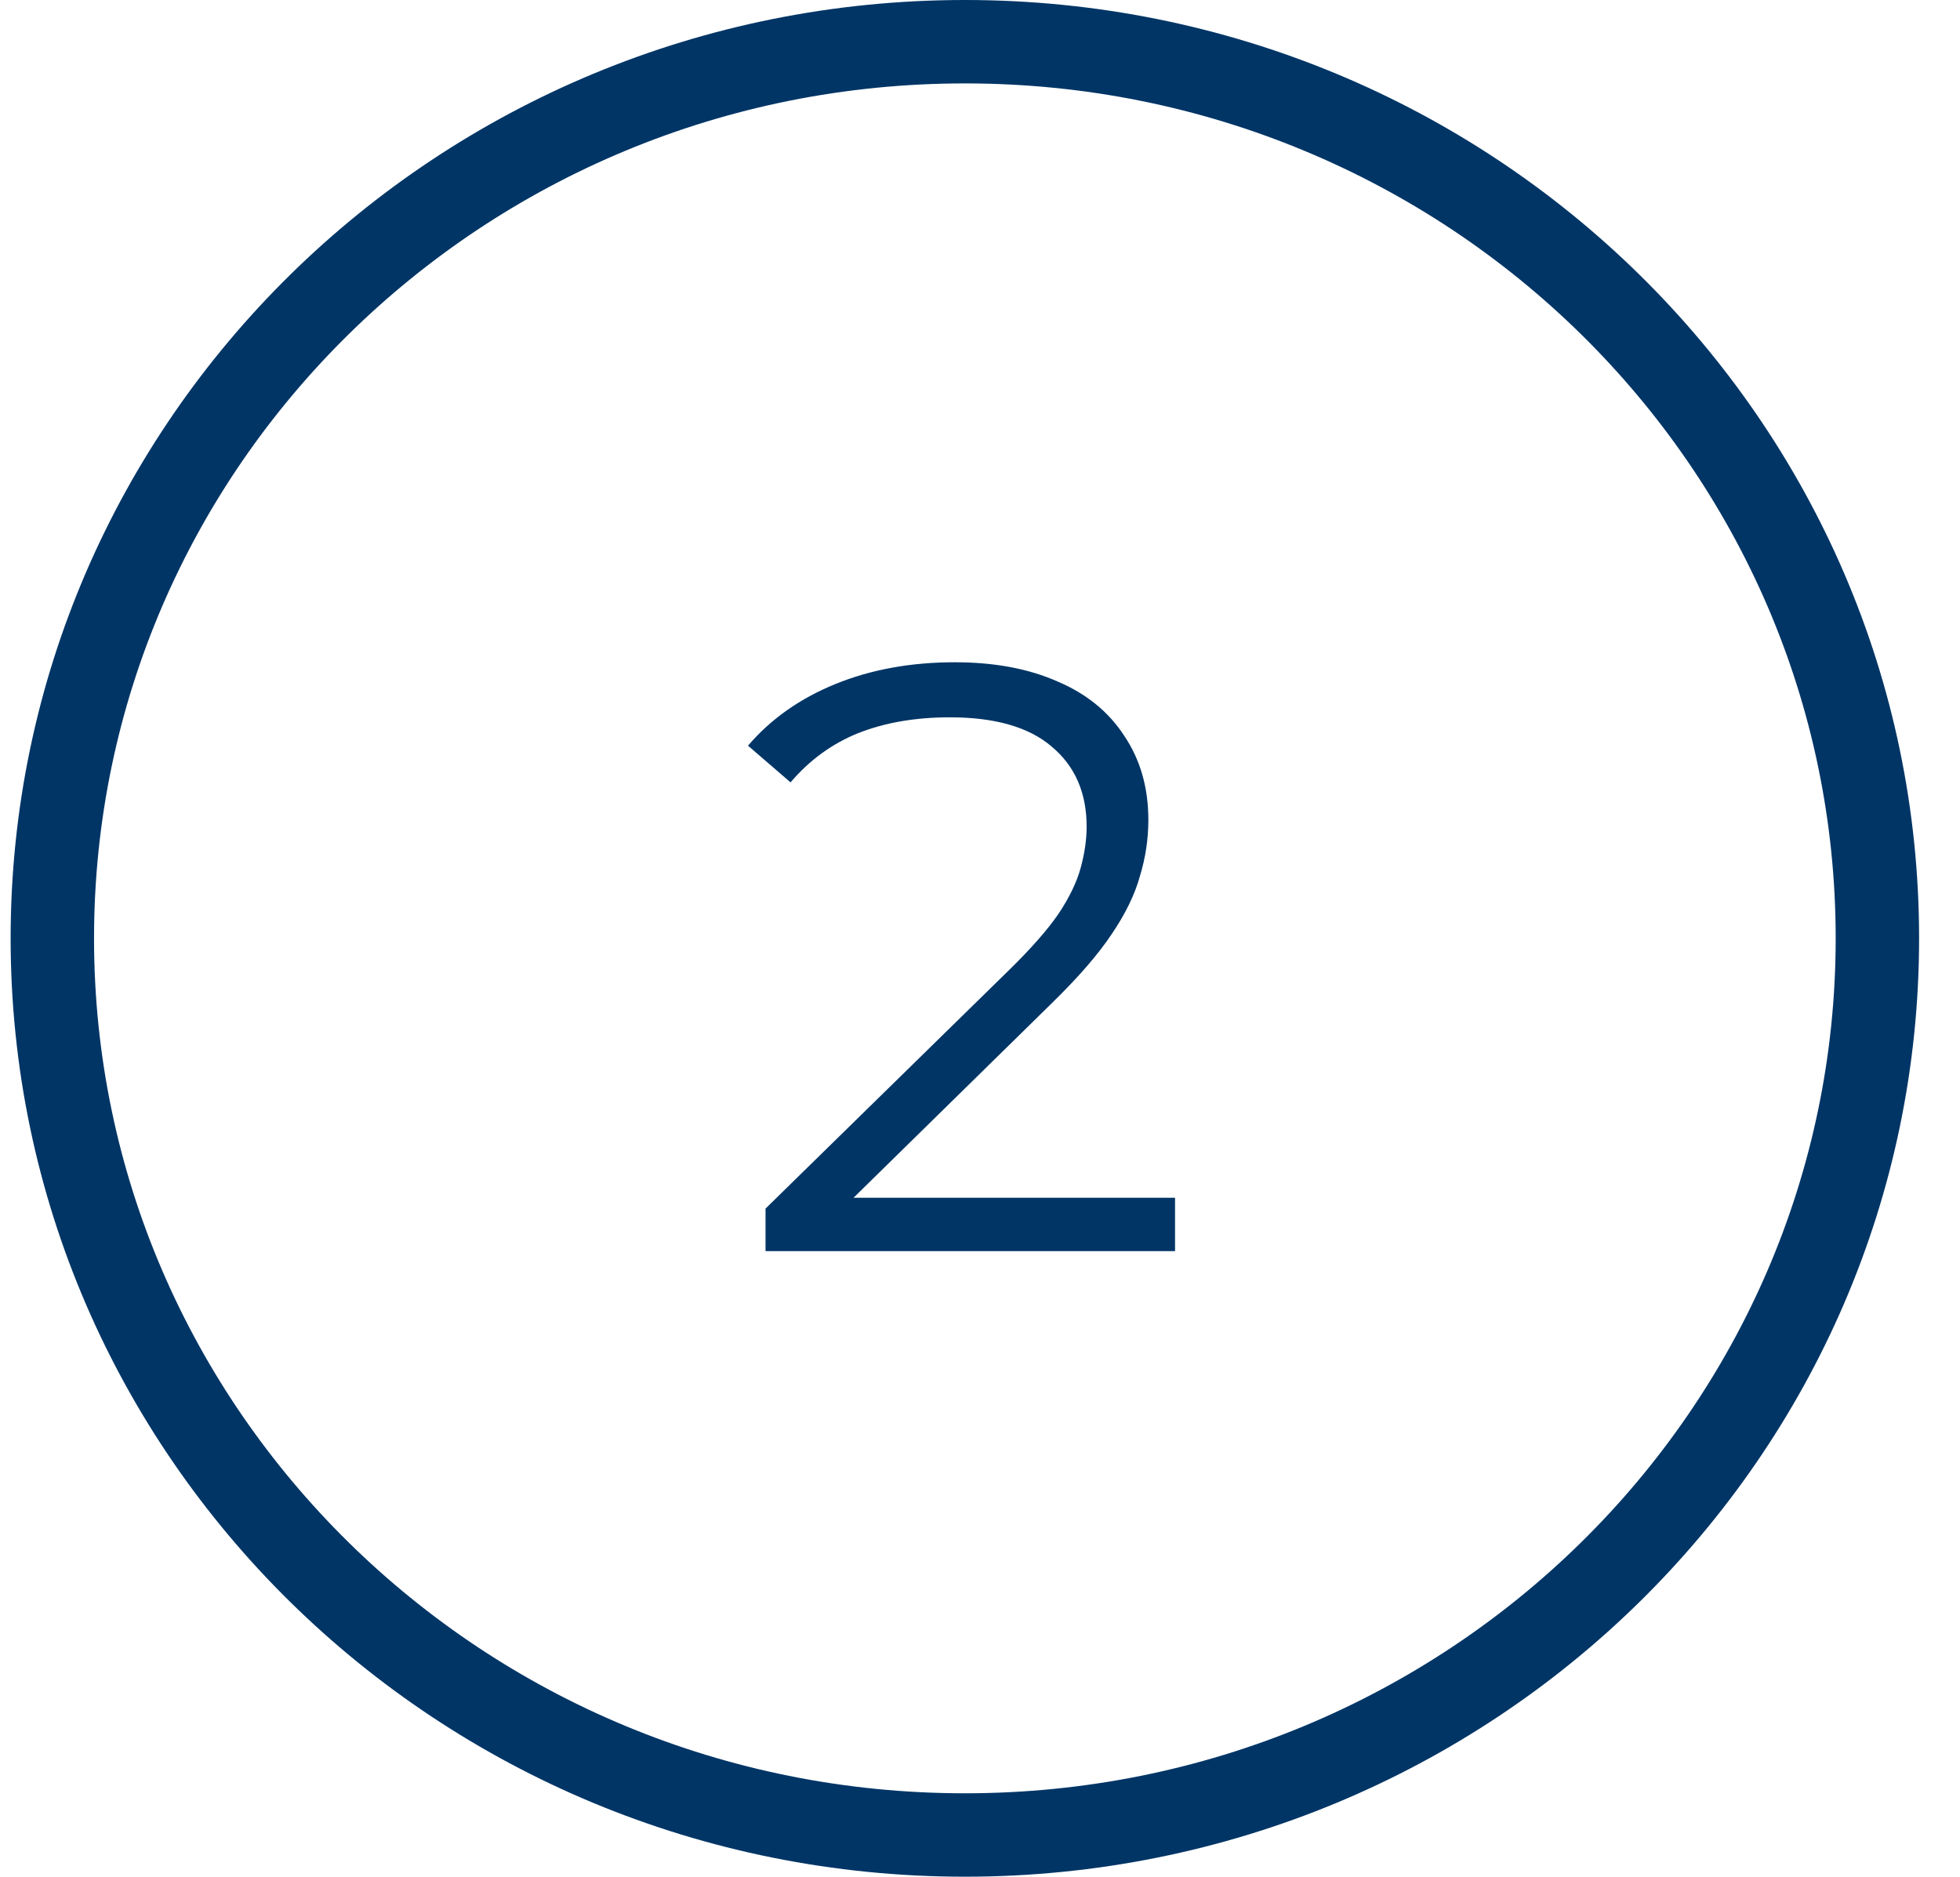 <?xml version="1.0" encoding="UTF-8"?> <svg xmlns="http://www.w3.org/2000/svg" width="47" height="45" viewBox="0 0 47 45" fill="none"> <path d="M45.019 22.5C45.019 34.358 35.238 44 23.137 44C11.036 44 1.255 34.358 1.255 22.5C1.255 10.642 11.036 1 23.137 1C35.238 1 45.019 10.642 45.019 22.5Z" stroke="#003566" stroke-width="2"></path> <path d="M18.357 30V28.98L24.177 23.28C24.71 22.76 25.11 22.307 25.377 21.92C25.644 21.52 25.824 21.147 25.917 20.8C26.011 20.453 26.057 20.127 26.057 19.82C26.057 19.007 25.777 18.367 25.217 17.9C24.671 17.433 23.857 17.2 22.777 17.2C21.951 17.2 21.217 17.327 20.577 17.58C19.951 17.833 19.41 18.227 18.957 18.76L17.937 17.88C18.484 17.24 19.184 16.747 20.037 16.4C20.89 16.053 21.844 15.88 22.897 15.88C23.844 15.88 24.664 16.033 25.357 16.34C26.05 16.633 26.584 17.067 26.957 17.64C27.344 18.213 27.537 18.887 27.537 19.66C27.537 20.113 27.471 20.56 27.337 21C27.217 21.44 26.991 21.907 26.657 22.4C26.337 22.88 25.864 23.427 25.237 24.04L19.897 29.28L19.497 28.72H28.177V30H18.357Z" fill="#003566"></path> </svg> 